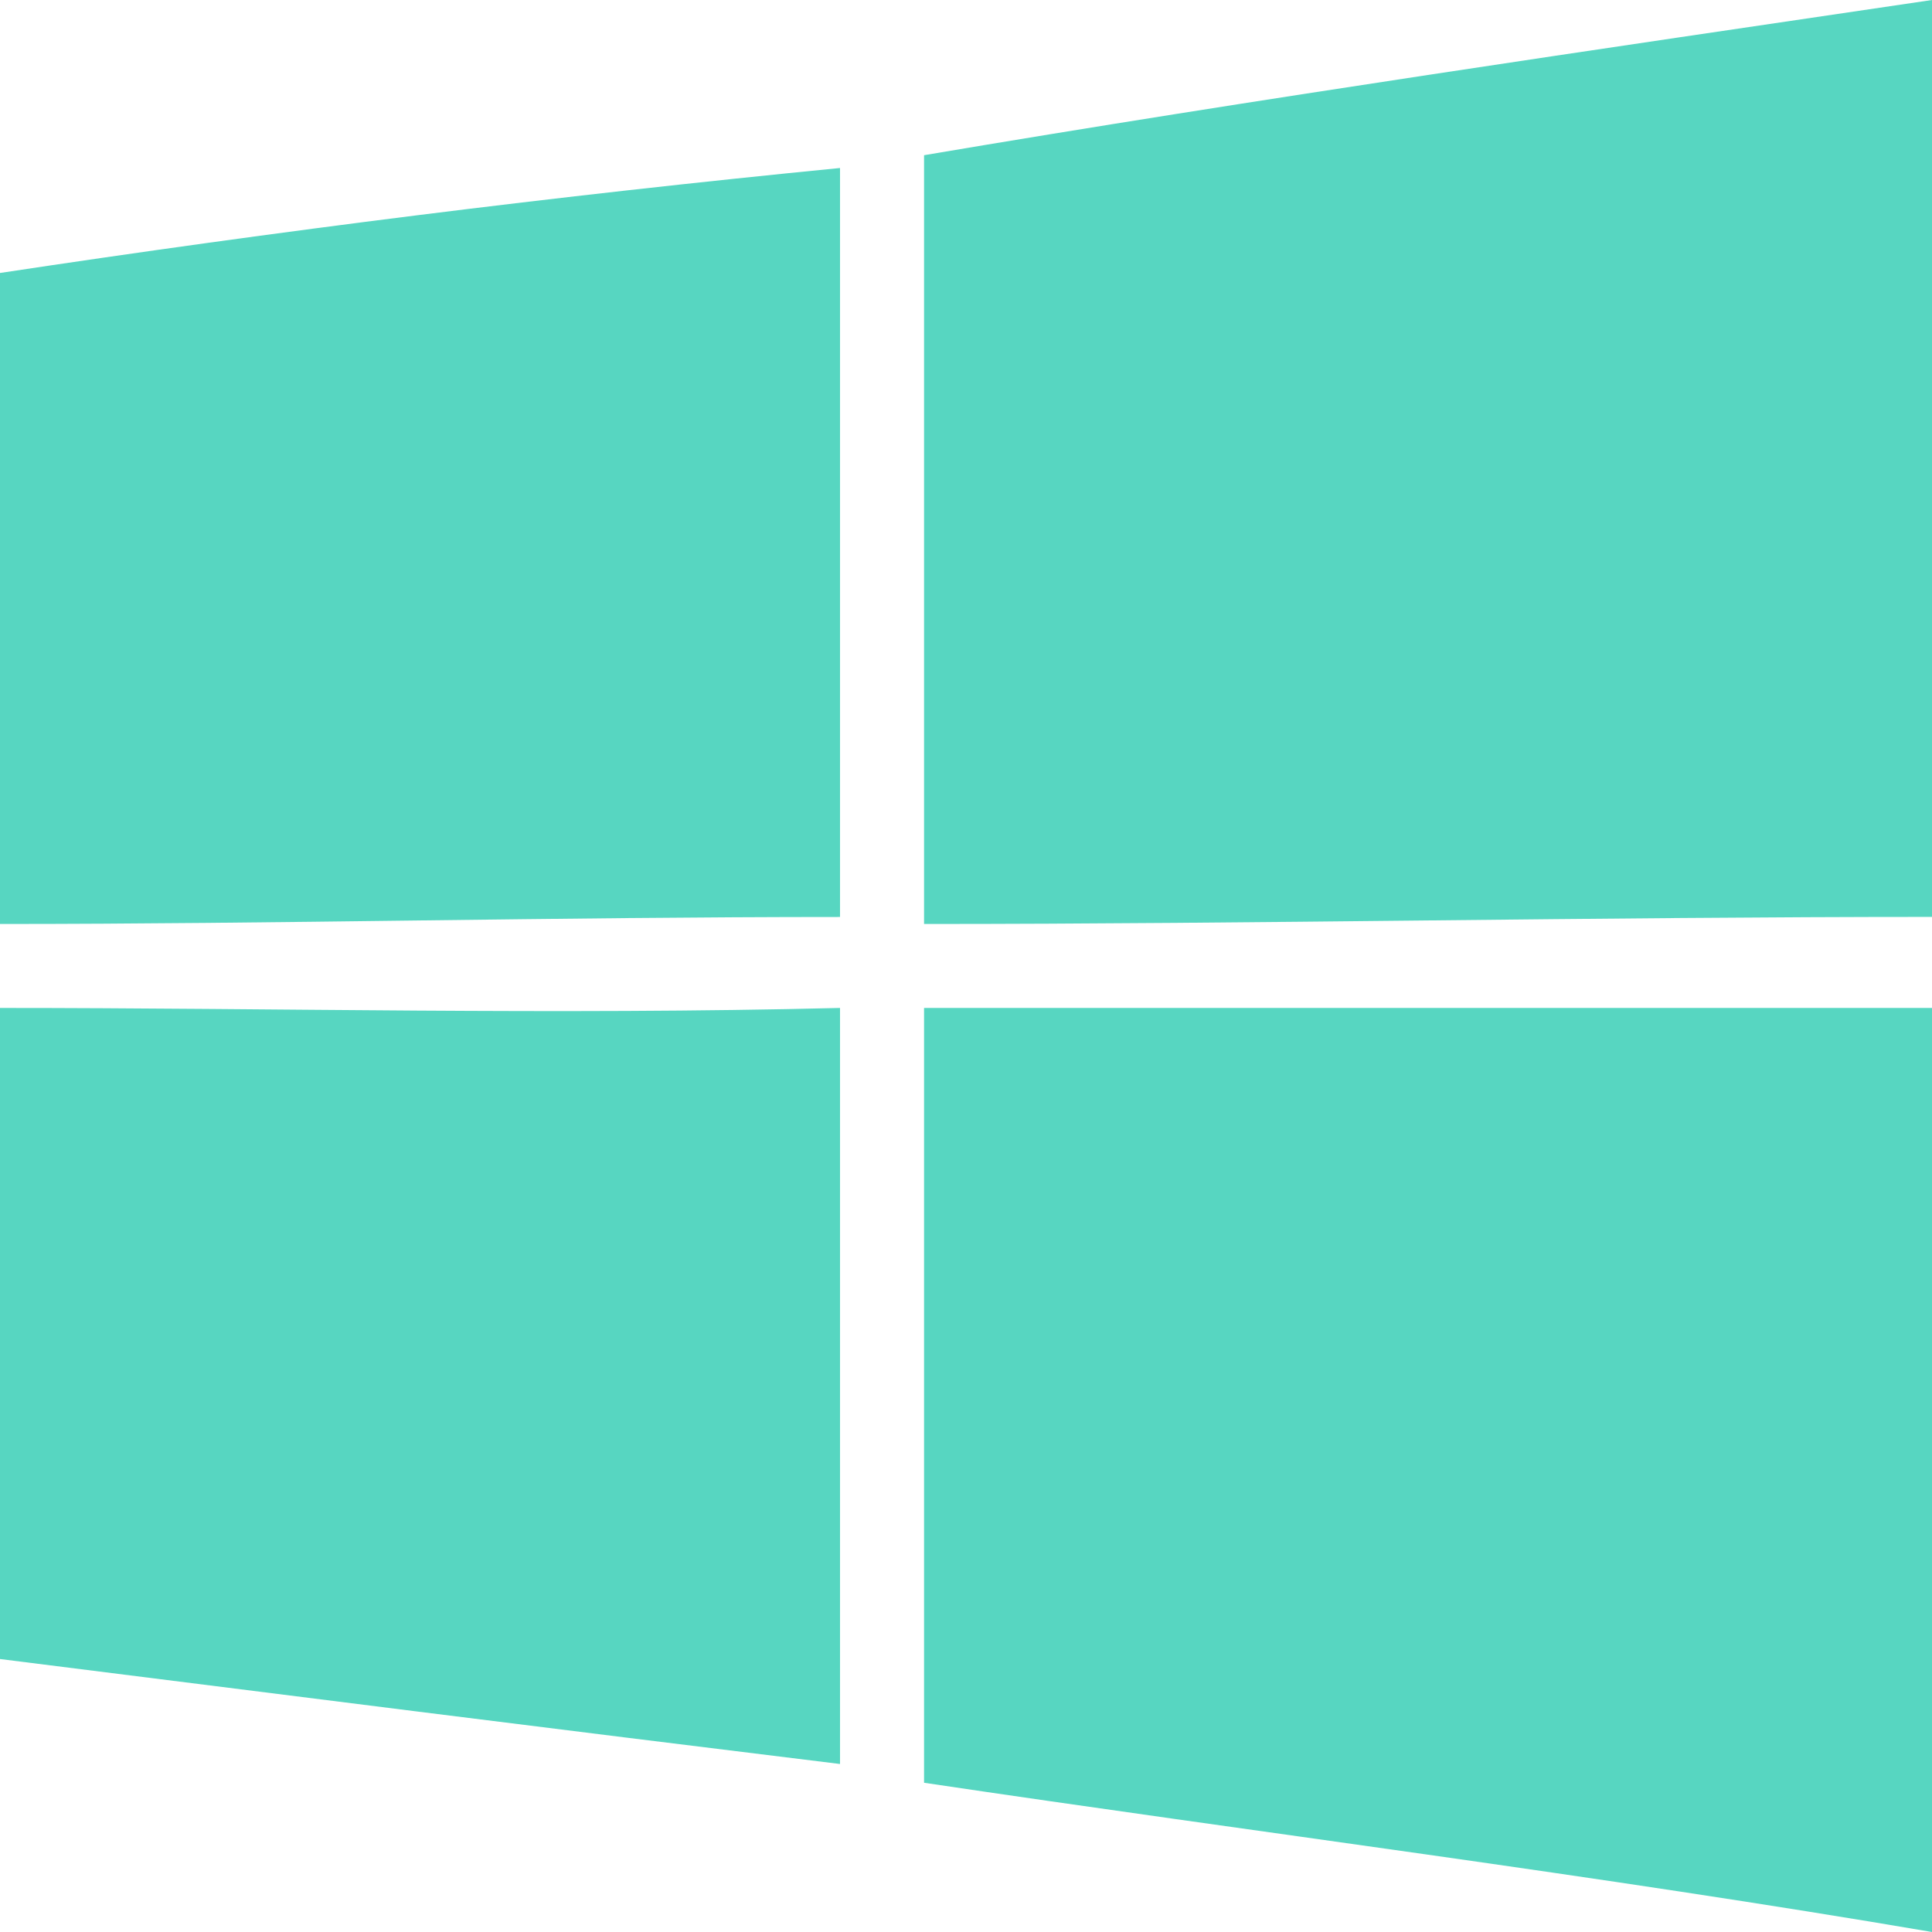 <?xml version="1.0" encoding="utf-8"?>
<!-- Generator: Adobe Illustrator 16.0.0, SVG Export Plug-In . SVG Version: 6.00 Build 0)  -->
<!DOCTYPE svg PUBLIC "-//W3C//DTD SVG 1.1//EN" "http://www.w3.org/Graphics/SVG/1.1/DTD/svg11.dtd">
<svg version="1.1" id="圖層_1" xmlns="http://www.w3.org/2000/svg" xmlns:xlink="http://www.w3.org/1999/xlink" x="0px" y="0px"
	 width="24px" height="24px" viewBox="0 0 24 24" enable-background="new 0 0 24 24" xml:space="preserve">
<title>platform-windows</title>
<desc>Created with Sketch.</desc>
<g id="Page-1">
	<g id="uProxy-download-desktop" transform="translate(-277, -707)">
		<g id="platform-windows" transform="translate(277, 707)">
			<rect id="Rectangle-5" fill="#57D6C1" fill-opacity="0" width="24" height="24"/>
			<path id="Combined-Shape-Copy-4" fill="#57D6C1" d="M11.479,1.928C15.624,1.227,19.854,0.613,24,0v0.175v11.215
				c-4.146,0-8.376,0.088-12.521,0.088V1.928z M0,3.391C3.447,2.87,6.895,2.435,10.435,2.087v9.304
				c-3.54,0-6.987,0.087-10.435,0.087V3.391z M0,12.521c3.447,0,6.895,0.088,10.435,0v9.392C6.895,21.479,3.447,21.043,0,20.609
				V12.521z M11.479,12.521H24v10.949V24c-4.146-0.707-8.376-1.236-12.521-1.854V12.521z"/>
		</g>
	</g>
</g>
</svg>

